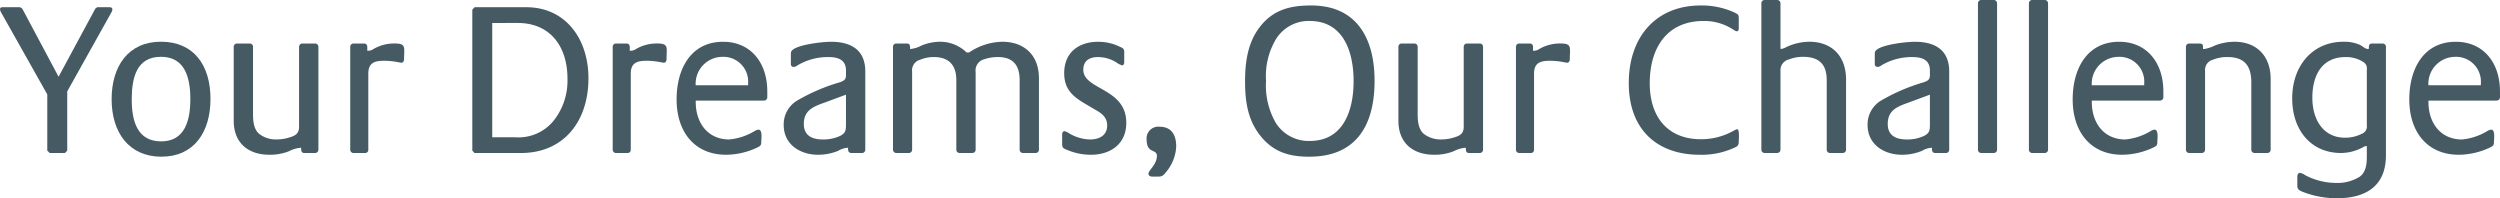 <svg class="copy" xmlns="http://www.w3.org/2000/svg" width="395.643" height="31.37" viewBox="0 0 395.643 31.37"><defs><style>.copy .a{fill:#465a64;}</style></defs><path class="a" d="M17.7,47.363l-7.06,12.627v9.372l-.357.379H7.871l-.389-.379V60.473L.1,47.363,0,47.051c0-.277.1-.379.357-.379H3.187l.327.207L9.27,57.673l5.823-10.794.294-.207H17.37c.229,0,.424.1.424.379Z" transform="translate(0 -45.528)"/><path class="a" d="M14.988,67.056c-5.175,0-7.906-3.841-7.906-9.1,0-5.225,2.636-9.1,7.809-9.1,5.237,0,7.838,3.768,7.838,9.06,0,5.19-2.569,9.133-7.741,9.133m-.1-15.806c-3.841,0-4.621,3.284-4.621,6.743,0,3.389.845,6.641,4.654,6.641,3.773,0,4.619-3.322,4.619-6.711,0-3.422-.878-6.674-4.651-6.674" transform="translate(10.583 -42.255)"/><path class="a" d="M27.743,66.3H25.987c-.489,0-.489-.451-.489-.83a4.892,4.892,0,0,0-1.92.554,8.071,8.071,0,0,1-3.122.554c-3.22,0-5.626-1.763-5.626-5.394V49.493a.516.516,0,0,1,.486-.519H17.4a.514.514,0,0,1,.486.519V60.179c0,1.107.132,2.456,1.042,3.147a4.312,4.312,0,0,0,2.669.83,6.813,6.813,0,0,0,2.05-.312c.908-.274,1.526-.589,1.526-1.693V49.493a.518.518,0,0,1,.489-.519h2.082a.518.518,0,0,1,.489.519v16.29a.52.52,0,0,1-.489.519" transform="translate(22.157 -42.089)"/><path class="a" d="M30.291,52.019l-.392-.07a11.623,11.623,0,0,0-2.212-.244c-1.464,0-2.6.212-2.6,2.043V65.785a.491.491,0,0,1-.456.516h-1.92a.515.515,0,0,1-.486-.516V49.493a.516.516,0,0,1,.486-.519H24.37c.681,0,.551.589.551,1.142h.1a1.43,1.43,0,0,0,.845-.244,6.455,6.455,0,0,1,3.447-.9c1.823,0,1.432.691,1.432,2.454,0,.314-.13.591-.454.591" transform="translate(33.201 -42.089)"/><path class="a" d="M37.681,69.743H30.327l-.357-.382V47.054l.357-.382h8.2c6.148,0,9.824,4.948,9.824,11.242,0,6.918-4,11.829-10.669,11.829m-.521-20.58H33.125V67.252h3.611a7.173,7.173,0,0,0,6.083-2.594,10.182,10.182,0,0,0,2.212-6.674c0-5.222-2.831-8.821-7.871-8.821" transform="translate(44.776 -45.528)"/><path class="a" d="M46.946,52.019l-.392-.07a11.623,11.623,0,0,0-2.212-.244c-1.464,0-2.6.212-2.6,2.043V65.785a.491.491,0,0,1-.456.516h-1.92a.515.515,0,0,1-.486-.516V49.493a.516.516,0,0,1,.486-.519h1.661c.681,0,.551.589.551,1.142h.1a1.433,1.433,0,0,0,.848-.244,6.455,6.455,0,0,1,3.447-.9c1.823,0,1.432.691,1.432,2.454,0,.314-.13.591-.454.591" transform="translate(58.083 -42.089)"/><path class="a" d="M56.793,58.169H45.959v.207c0,3.422,1.985,5.948,5.3,5.948A9.454,9.454,0,0,0,55.2,63.042a1.7,1.7,0,0,1,.683-.274c.681,0,.454,1.454.454,1.9,0,.658-.195.7-.716.97a11.827,11.827,0,0,1-4.846,1.107c-4.978,0-7.841-3.6-7.841-8.751,0-4.91,2.309-9.13,7.352-9.13,4.392,0,7,3.322,7,7.851v.933a.52.52,0,0,1-.489.521M54.254,55.4a3.92,3.92,0,0,0-4.1-4.15,4.25,4.25,0,0,0-4.2,4.5h8.295Z" transform="translate(64.144 -42.253)"/><path class="a" d="M62.158,66.468H60.5c-.551,0-.584-.347-.584-.83h-.067a3.333,3.333,0,0,0-1.494.484,8.327,8.327,0,0,1-3.19.623c-2.7,0-5.434-1.521-5.434-4.738a4.4,4.4,0,0,1,2.018-3.771,29.911,29.911,0,0,1,6.9-2.973c.551-.209.943-.382.943-1.075V53.43c0-1.8-1.367-2.145-2.8-2.145A9.356,9.356,0,0,0,51.91,52.6a.91.91,0,0,1-.586.239.424.424,0,0,1-.456-.484V50.974c0-.414,0-.621.327-.865,1.04-.83,4.684-1.244,6.018-1.244,2.993,0,5.432,1.142,5.432,4.7V65.95a.518.518,0,0,1-.486.519m-2.571-9.235-3.352,1.244c-1.723.621-3.317,1.177-3.317,3.389,0,1.938,1.432,2.456,2.993,2.456a6.179,6.179,0,0,0,2.733-.554c.813-.414.943-.793.943-1.728Z" transform="translate(74.293 -42.253)"/><path class="a" d="M79.276,66.467H77.194a.52.52,0,0,1-.489-.519V54.916q0-3.632-3.414-3.631a6.635,6.635,0,0,0-2.18.347,1.829,1.829,0,0,0-1.367,2.04V65.949a.518.518,0,0,1-.489.519h-2.08a.518.518,0,0,1-.489-.519v-11c0-2.491-1.269-3.666-3.579-3.666a5.625,5.625,0,0,0-2.115.416,1.73,1.73,0,0,0-1.3,1.9V65.949a.52.52,0,0,1-.489.519h-2.05a.52.52,0,0,1-.489-.519V49.659a.518.518,0,0,1,.489-.519h1.691c.554,0,.521.414.521.865h.1a4.693,4.693,0,0,0,1.661-.519,7.833,7.833,0,0,1,2.925-.623,5.983,5.983,0,0,1,4.262,1.7H68.7a9.687,9.687,0,0,1,5.27-1.7c3.384,0,5.791,2.04,5.791,5.776v11.31a.52.52,0,0,1-.489.519" transform="translate(84.659 -42.255)"/><path class="a" d="M71.986,66.745a9.5,9.5,0,0,1-3.773-.761c-.521-.207-.813-.277-.813-.935V63.563c0-.277.1-.554.389-.554l.456.175a6.684,6.684,0,0,0,3.579,1.14c1.334,0,2.7-.554,2.7-2.212,0-1.594-1.3-2.147-2.409-2.8-2.245-1.349-4.392-2.319-4.392-5.467,0-3.389,2.409-4.98,5.369-4.98a7.692,7.692,0,0,1,3.382.761c.456.207.751.277.751.865v1.591c0,.242-.1.519-.359.519l-.554-.244a5.512,5.512,0,0,0-3.252-1.072c-1.269,0-2.309.521-2.309,2.008,0,3.217,6.8,2.838,6.8,8.4,0,3.424-2.6,5.05-5.564,5.05" transform="translate(100.693 -42.253)"/><path class="a" d="M75.818,61.453c-.389.484-.584.691-1.2.691H73.67c-.292,0-.619-.1-.619-.484,0-.484,1.334-1.451,1.334-2.768,0-1.212-1.626-.277-1.626-2.626a1.85,1.85,0,0,1,2.082-2.008c1.821,0,2.6,1.279,2.6,3.112a6.716,6.716,0,0,1-1.629,4.082" transform="translate(108.703 -34.198)"/><path class="a" d="M89.189,70.495c-3.19,0-5.759-.726-7.841-3.422-1.92-2.456-2.342-5.362-2.342-8.477s.422-6.152,2.342-8.644c2.147-2.768,4.881-3.392,8.133-3.392,7,0,10.021,4.948,10.021,11.931,0,7.3-3.122,12-10.312,12m.065-21.477a6.087,6.087,0,0,0-5.335,2.836,11.411,11.411,0,0,0-1.594,6.639,11.83,11.83,0,0,0,1.561,6.679A6.146,6.146,0,0,0,89.254,68c5.2,0,6.928-4.634,6.928-9.474,0-4.808-1.723-9.512-6.928-9.512" transform="translate(118.034 -45.694)"/><path class="a" d="M101.65,66.3H99.891c-.486,0-.486-.451-.486-.83a4.892,4.892,0,0,0-1.92.554,8.072,8.072,0,0,1-3.122.554c-3.222,0-5.626-1.763-5.626-5.394V49.493a.514.514,0,0,1,.486-.519H91.3a.516.516,0,0,1,.486.519V60.179c0,1.107.132,2.456,1.042,3.147a4.317,4.317,0,0,0,2.669.83,6.774,6.774,0,0,0,2.048-.312c.913-.274,1.529-.589,1.529-1.693V49.493a.518.518,0,0,1,.489-.519h2.082a.518.518,0,0,1,.489.519v16.29a.52.52,0,0,1-.489.519" transform="translate(132.57 -42.089)"/><path class="a" d="M104.263,52.019l-.389-.07a11.627,11.627,0,0,0-2.215-.244c-1.461,0-2.6.212-2.6,2.043V65.785a.489.489,0,0,1-.454.516h-1.92a.516.516,0,0,1-.489-.516V49.493a.516.516,0,0,1,.489-.519h1.658c.683,0,.554.589.554,1.142h.1a1.42,1.42,0,0,0,.845-.244,6.469,6.469,0,0,1,3.449-.9c1.821,0,1.432.691,1.432,2.454,0,.314-.13.591-.456.591" transform="translate(143.713 -42.089)"/><path class="a" d="M119.818,69.181a12.338,12.338,0,0,1-5.237,1.005c-6.734,0-11.225-3.978-11.225-11.345s4.362-12.28,11.355-12.28a12.332,12.332,0,0,1,5.432,1.142c.456.244.619.277.619.865v1.556c0,.209-.032.519-.292.519-.229,0-.456-.207-.651-.309a8.28,8.28,0,0,0-4.651-1.317c-5.661,0-8.492,4.117-8.492,9.856,0,5.432,2.928,8.856,8.1,8.856a10.469,10.469,0,0,0,5.367-1.454l.359-.137c.421,0,.259,1.661.259,1.97,0,.761-.357.8-.943,1.072" transform="translate(154.409 -45.694)"/><path class="a" d="M124.682,70.425H122.6a.52.52,0,0,1-.489-.519V58.873c0-2.664-1.4-3.666-3.773-3.666a6.123,6.123,0,0,0-2.212.414,1.742,1.742,0,0,0-1.332,1.833V69.906a.52.52,0,0,1-.489.519h-2.05a.516.516,0,0,1-.486-.519V46.733a.514.514,0,0,1,.486-.519h2.05a.518.518,0,0,1,.489.519v7.195l.1.035a2.169,2.169,0,0,0,.781-.277,8.672,8.672,0,0,1,3.709-.865c3.482,0,5.788,2.215,5.788,5.983v11.1a.518.518,0,0,1-.486.519" transform="translate(166.98 -46.214)"/><path class="a" d="M130.94,66.468h-1.663c-.551,0-.584-.347-.584-.83h-.067a3.333,3.333,0,0,0-1.494.484,8.315,8.315,0,0,1-3.187.623c-2.7,0-5.437-1.521-5.437-4.738a4.406,4.406,0,0,1,2.02-3.771,29.94,29.94,0,0,1,6.9-2.973c.554-.209.945-.382.945-1.075V53.43c0-1.8-1.367-2.145-2.8-2.145A9.371,9.371,0,0,0,120.69,52.6a.91.91,0,0,1-.586.239.424.424,0,0,1-.456-.484V50.974c0-.414,0-.621.327-.865,1.04-.83,4.684-1.244,6.018-1.244,2.993,0,5.434,1.142,5.434,4.7V65.95a.519.519,0,0,1-.486.519m-2.571-9.235-3.352,1.244c-1.726.621-3.319,1.177-3.319,3.389,0,1.938,1.432,2.456,2.993,2.456a6.172,6.172,0,0,0,2.733-.554c.816-.414.945-.793.945-1.728Z" transform="translate(177.049 -42.253)"/><path class="a" d="M128.049,70.425H126a.518.518,0,0,1-.486-.519V46.733a.516.516,0,0,1,.486-.519h2.05a.518.518,0,0,1,.489.519V69.906a.52.52,0,0,1-.489.519" transform="translate(187.511 -46.214)"/><path class="a" d="M131.286,70.425h-2.05a.52.52,0,0,1-.489-.519V46.733a.518.518,0,0,1,.489-.519h2.05a.518.518,0,0,1,.489.519V69.906a.52.52,0,0,1-.489.519" transform="translate(192.344 -46.214)"/><path class="a" d="M145.384,58.169H134.55v.207c0,3.422,1.985,5.948,5.3,5.948a9.452,9.452,0,0,0,3.938-1.282,1.7,1.7,0,0,1,.683-.274c.681,0,.454,1.454.454,1.9,0,.658-.195.7-.716.97a11.826,11.826,0,0,1-4.846,1.107c-4.978,0-7.841-3.6-7.841-8.751,0-4.91,2.309-9.13,7.352-9.13,4.392,0,7,3.322,7,7.851v.933a.52.52,0,0,1-.489.521M142.845,55.4a3.92,3.92,0,0,0-4.1-4.15,4.25,4.25,0,0,0-4.2,4.5h8.295Z" transform="translate(196.494 -42.253)"/><path class="a" d="M151.627,66.467h-2.082a.52.52,0,0,1-.489-.519V55.262c0-2.7-1.2-3.978-3.741-3.978a5.783,5.783,0,0,0-2.309.416,1.666,1.666,0,0,0-1.267,1.763V65.949a.52.52,0,0,1-.489.519H139.2a.518.518,0,0,1-.489-.519V49.659a.516.516,0,0,1,.489-.519h1.594c.683,0,.618.277.618.865h.259a6.686,6.686,0,0,0,1.723-.589,8.836,8.836,0,0,1,3-.554c3.447,0,5.726,2.18,5.726,5.916v11.17a.52.52,0,0,1-.489.519" transform="translate(207.228 -42.255)"/><path class="a" d="M152.579,73.625a14.6,14.6,0,0,1-5.434-1c-.489-.207-.88-.349-.88-.97V70.2c0-.277.13-.589.424-.589a2.065,2.065,0,0,1,.845.382,10.542,10.542,0,0,0,4.881,1.21,6.645,6.645,0,0,0,3.708-.97c1.01-.723,1.14-2.005,1.14-3.215V65.363a1.069,1.069,0,0,0-.554.17,7.439,7.439,0,0,1-3.511.935c-4.816,0-7.744-3.666-7.744-8.646,0-5.12,3.187-8.958,8.1-8.958a6.114,6.114,0,0,1,2.6.484c.424.207.848.658,1.3.658l.135-.035c0-.379-.037-.83.484-.83H159.8a.516.516,0,0,1,.489.519v17.19c0,5.048-3.447,6.776-7.709,6.776m4.684-20.335a1.178,1.178,0,0,0-.586-1.244,5.041,5.041,0,0,0-2.8-.761c-3.676,0-5.235,2.836-5.235,6.432,0,3.427,1.691,6.329,5.175,6.329a5.819,5.819,0,0,0,2.731-.656,1.226,1.226,0,0,0,.716-1.317Z" transform="translate(217.303 -42.255)"/><path class="a" d="M166.746,58.169H155.912v.207c0,3.422,1.985,5.948,5.3,5.948a9.454,9.454,0,0,0,3.935-1.282,1.7,1.7,0,0,1,.683-.274c.681,0,.454,1.454.454,1.9,0,.658-.195.7-.716.97a11.826,11.826,0,0,1-4.846,1.107c-4.978,0-7.841-3.6-7.841-8.751,0-4.91,2.309-9.13,7.352-9.13,4.392,0,7,3.322,7,7.851v.933a.52.52,0,0,1-.489.521M164.207,55.4a3.92,3.92,0,0,0-4.1-4.15,4.25,4.25,0,0,0-4.2,4.5h8.295Z" transform="translate(228.408 -42.253)"/></svg>
